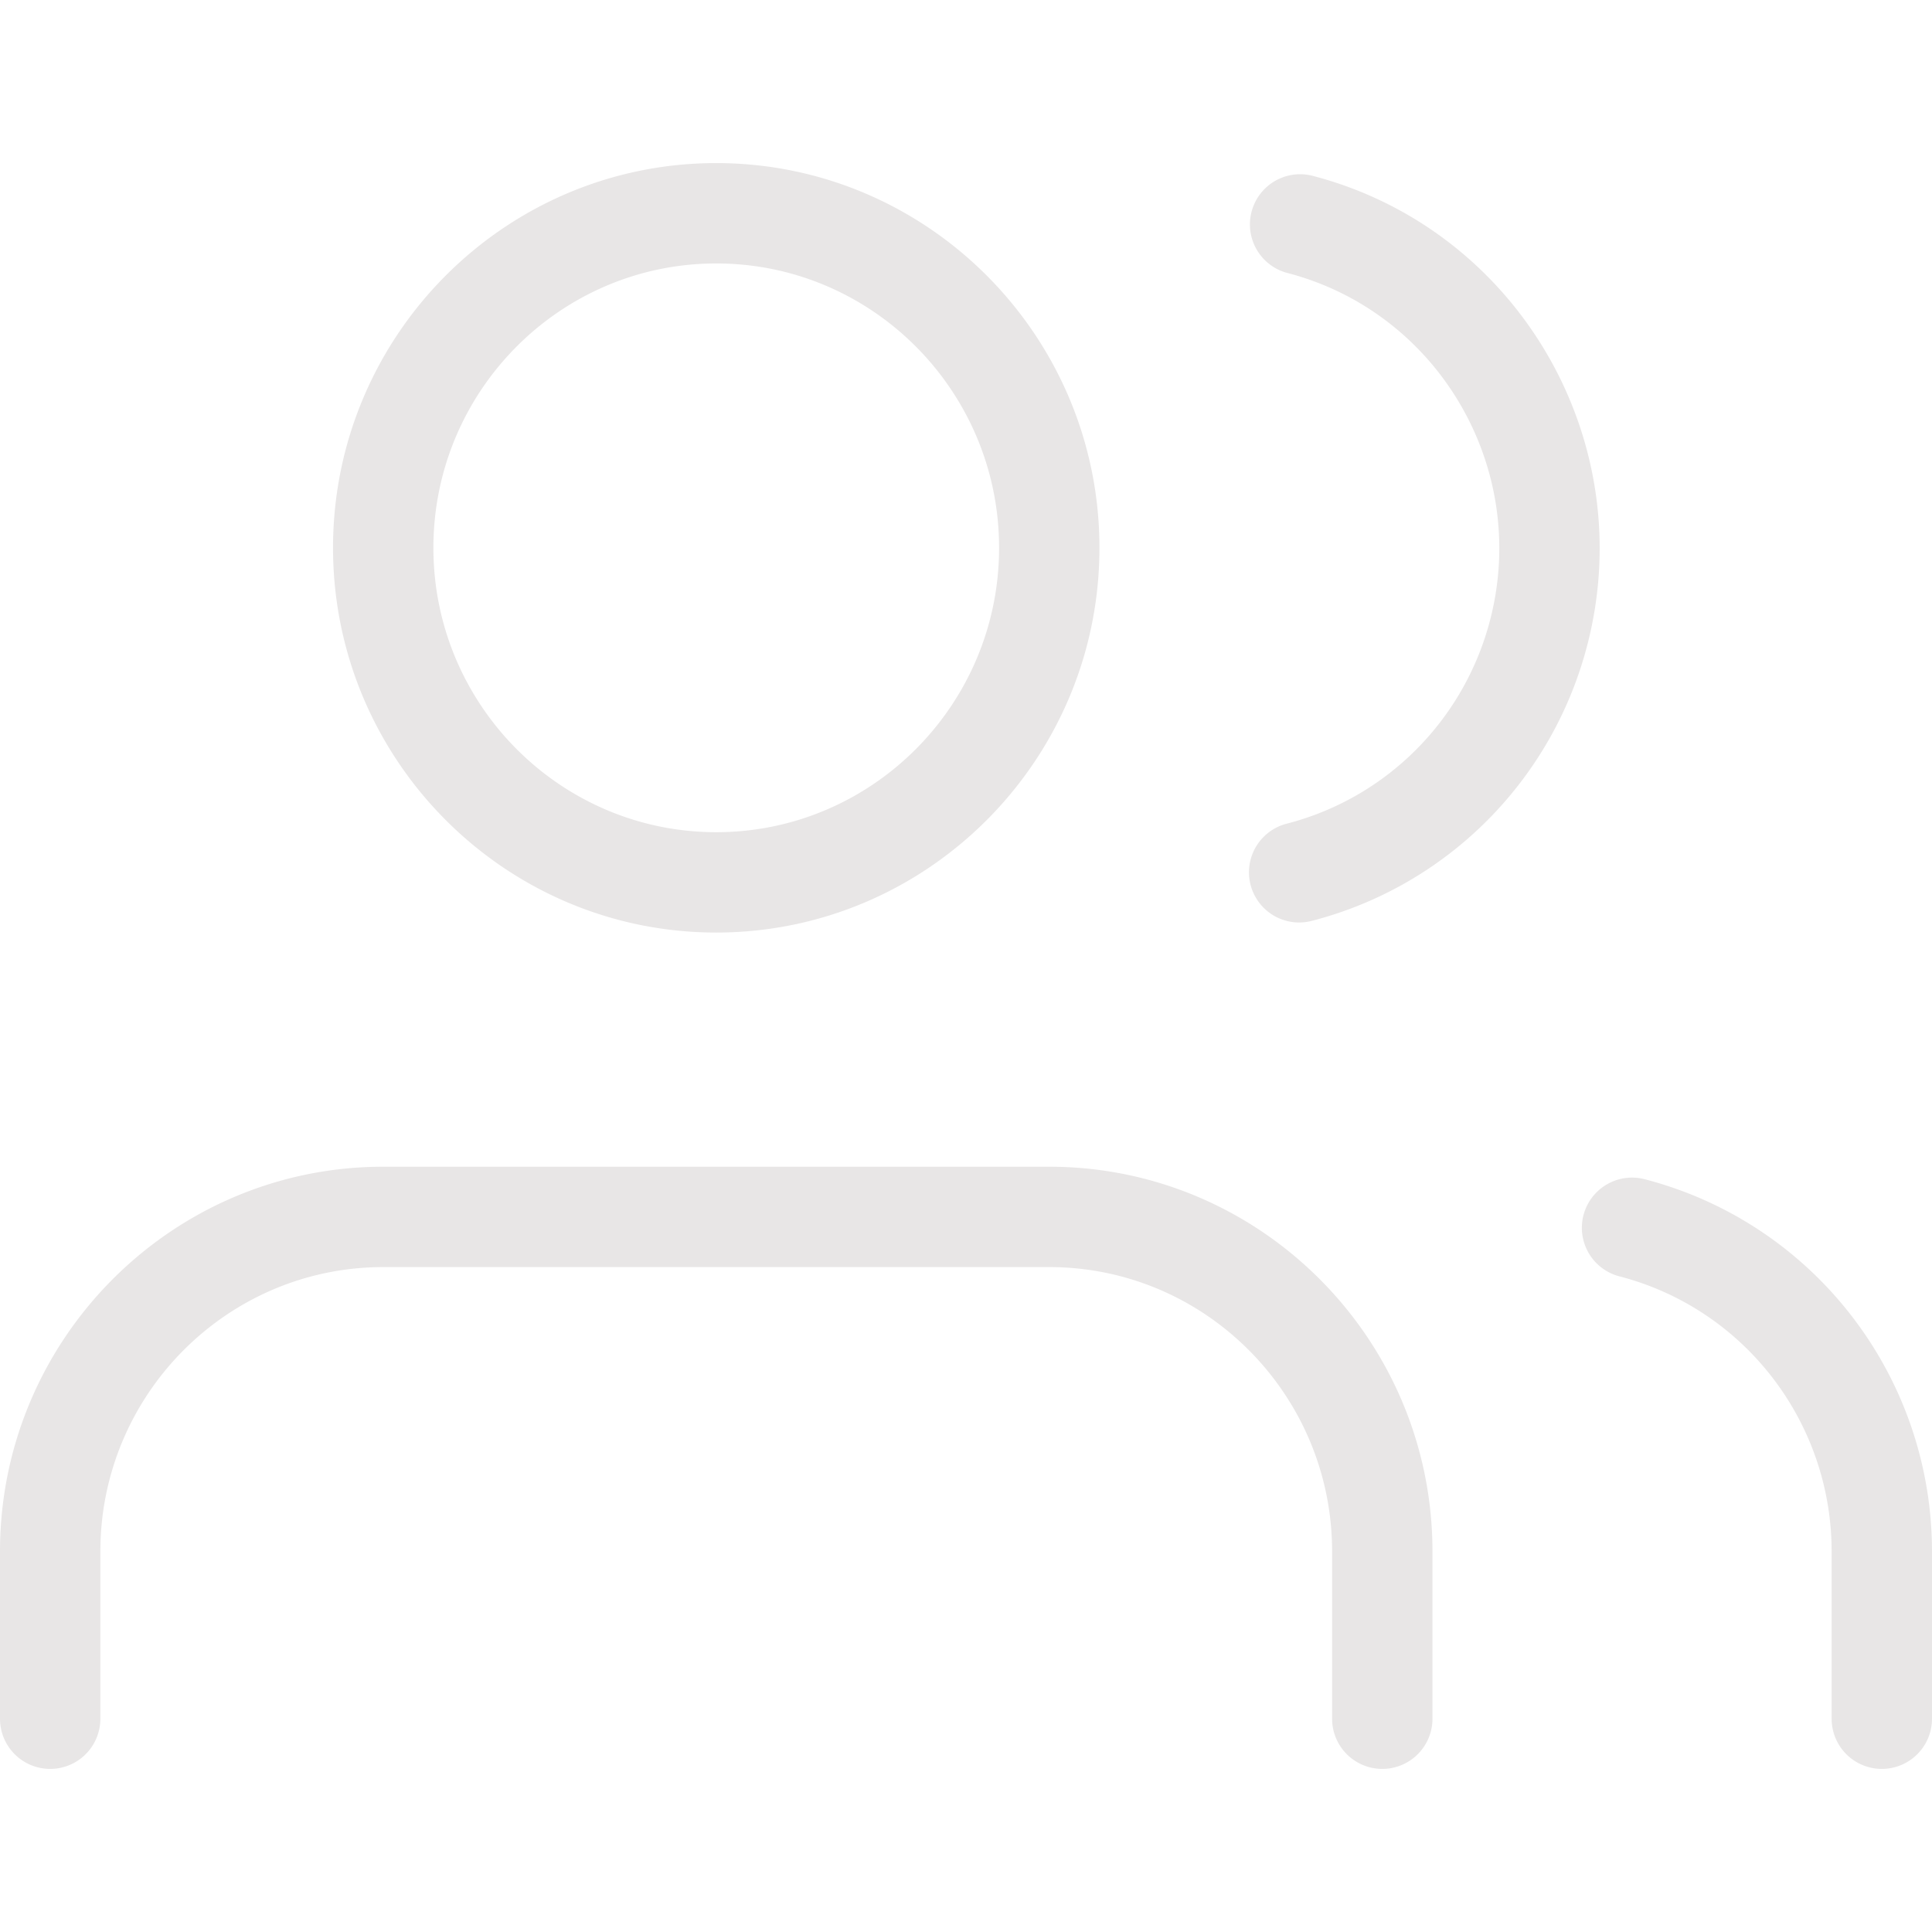 <svg preserveAspectRatio="xMidYMid meet" data-bbox="23 36 154 128" viewBox="23 36 154 128" height="200" width="200" xmlns="http://www.w3.org/2000/svg" data-type="color" role="presentation" aria-hidden="true" aria-label=""><defs><style>#comp-m4hgjv0g svg [data-color="1"] {fill: #E8E6E6;}</style></defs>
    <g>
        <path d="M137.182 146.667V160a4 4 0 0 1-8 0v-13.333c0-12.499-10.113-22.667-22.545-22.667H53.546C41.114 124 31 134.168 31 146.667V160a4 4 0 0 1-8 0v-13.333C23 129.757 36.703 116 53.546 116h53.091c16.842 0 30.545 13.757 30.545 30.667zm-87.636-80C49.546 49.757 63.248 36 80.091 36s30.546 13.757 30.546 30.667-13.703 30.666-30.546 30.666-30.545-13.757-30.545-30.666zm8 0c0 12.499 10.113 22.667 22.545 22.667s22.546-10.168 22.546-22.667S92.522 44 80.091 44 57.546 54.168 57.546 66.667zm96.549 50.328a4.001 4.001 0 0 0-4.876 2.868 3.999 3.999 0 0 0 2.868 4.876c9.95 2.581 16.905 11.599 16.913 21.928V160a4 4 0 0 0 8 0v-13.336c-.01-13.974-9.429-26.174-22.905-29.669zm-26.553-80.002a4.001 4.001 0 0 0-1.992 7.748c12.048 3.099 19.338 15.474 16.251 27.586-2.044 8.022-8.271 14.28-16.251 16.333a4 4 0 0 0 1.992 7.748c10.811-2.781 19.245-11.251 22.011-22.105 4.175-16.378-5.699-33.115-22.011-37.31z" fill="#E8E6E6" data-color="1"></path>
    </g>
</svg>